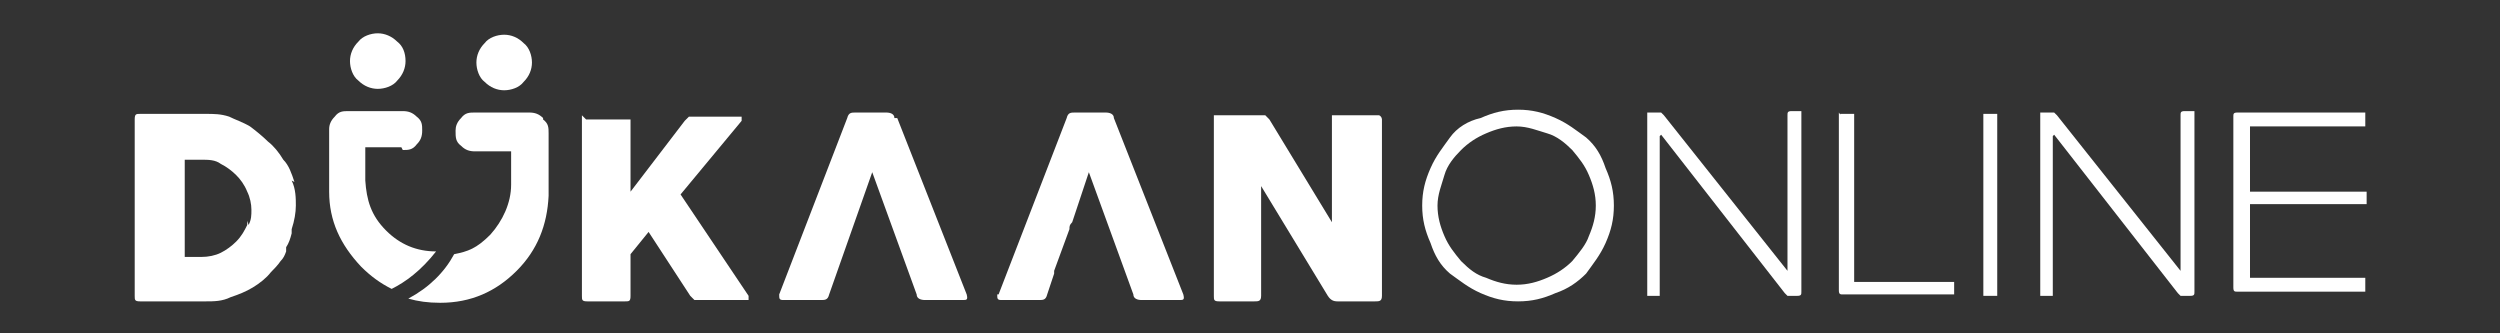 <?xml version="1.0" encoding="UTF-8"?>
<svg xmlns="http://www.w3.org/2000/svg" xmlns:xlink="http://www.w3.org/1999/xlink" width="180px" height="24px" viewBox="0 0 180 24" version="1.1">
  <rect x="0" y="0" width="180" height="24" fill="#333333" stroke="none"/>
  <g id="surface1">
    <path style=" stroke:none;fill-rule:nonzero;fill:rgb(100%,100%,100%);fill-opacity:1;" d="M 103 12.102 C 103.398 11.199 103.898 10.602 104.398 9.898 C 104.898 9.199 105.699 8.699 106.602 8.5 C 107.5 8.102 108.301 7.898 109.301 7.898 C 110.301 7.898 111.102 8.102 112 8.5 C 112.898 8.898 113.5 9.398 114.199 9.898 C 114.898 10.5 115.301 11.199 115.602 12.102 C 116 13 116.199 13.801 116.199 14.801 C 116.199 15.801 116 16.602 115.602 17.5 C 115.199 18.398 114.699 19 114.199 19.699 C 113.602 20.301 112.898 20.801 112 21.102 C 111.102 21.5 110.301 21.699 109.301 21.699 C 108.301 21.699 107.5 21.5 106.602 21.102 C 105.699 20.699 105.102 20.199 104.398 19.699 C 103.699 19.102 103.301 18.398 103 17.5 C 102.602 16.602 102.398 15.801 102.398 14.801 C 102.398 13.801 102.602 13 103 12.102 Z M 104 17 C 104.301 17.699 104.699 18.199 105.199 18.801 C 105.801 19.398 106.301 19.801 107 20 C 107.699 20.301 108.398 20.5 109.199 20.5 C 110 20.5 110.699 20.301 111.398 20 C 112.102 19.699 112.699 19.301 113.199 18.801 C 113.699 18.199 114.199 17.602 114.398 17 C 114.699 16.301 114.898 15.602 114.898 14.801 C 114.898 14 114.699 13.301 114.398 12.602 C 114.102 11.898 113.699 11.398 113.199 10.801 C 112.699 10.301 112.102 9.801 111.398 9.602 C 110.699 9.398 110 9.102 109.199 9.102 C 108.398 9.102 107.699 9.301 107 9.602 C 106.301 9.898 105.699 10.301 105.199 10.801 C 104.699 11.301 104.199 11.898 104 12.602 C 103.801 13.301 103.5 14 103.5 14.801 C 103.5 15.602 103.699 16.301 104 17 Z M 104 17 "></path>
    <path style=" stroke:none;fill-rule:nonzero;fill:rgb(100%,100%,100%);fill-opacity:1;" d="M 119.5 9.801 L 119.5 21.301 L 118.602 21.301 L 118.602 8.102 L 119.602 8.102 C 119.602 8.102 119.602 8.102 119.801 8.301 L 128.699 19.5 L 128.699 8.301 C 128.699 8.102 128.699 8 129 8 L 129.699 8 L 129.699 21 C 129.699 21.199 129.699 21.301 129.398 21.301 L 128.699 21.301 C 128.699 21.301 128.699 21.301 128.5 21.102 L 119.602 9.699 Z M 119.5 9.801 "></path>
    <path style=" stroke:none;fill-rule:nonzero;fill:rgb(100%,100%,100%);fill-opacity:1;" d="M 132.5 8.398 L 132.5 8.199 L 133.5 8.199 L 133.5 20.301 L 140.699 20.301 L 140.699 21.199 L 132.699 21.199 C 132.5 21.199 132.398 21.199 132.398 20.898 L 132.398 8.102 L 132.602 8.398 Z M 132.5 8.398 "></path>
    <path style=" stroke:none;fill-rule:nonzero;fill:rgb(100%,100%,100%);fill-opacity:1;" d="M 142.801 8.398 L 142.801 8.199 L 143.801 8.199 L 143.801 21.301 L 142.801 21.301 Z M 142.801 8.398 "></path>
    <path style=" stroke:none;fill-rule:nonzero;fill:rgb(100%,100%,100%);fill-opacity:1;" d="M 147.801 9.801 L 147.801 21.301 L 146.898 21.301 L 146.898 8.102 L 147.898 8.102 C 147.898 8.102 147.898 8.102 148.102 8.301 L 157 19.5 L 157 8.301 C 157 8.102 157 8 157.301 8 L 158 8 L 158 21 C 158 21.199 158 21.301 157.699 21.301 L 157 21.301 C 157 21.301 157 21.301 156.801 21.102 L 147.898 9.699 Z M 147.801 9.801 "></path>
    <path style=" stroke:none;fill-rule:nonzero;fill:rgb(100%,100%,100%);fill-opacity:1;" d="M 160.801 8.398 C 160.801 8.199 160.801 8.102 161.102 8.102 L 170.301 8.102 L 170.301 9.102 L 162 9.102 L 162 13.801 L 170.102 13.801 C 170.102 13.801 170.301 13.801 170.398 13.801 C 170.398 13.801 170.398 13.801 170.398 14 L 170.398 14.5 C 170.398 14.5 170.398 14.699 170.398 14.699 L 162 14.699 L 162 20 L 170.301 20 L 170.301 21 L 161.102 21 C 160.898 21 160.801 21 160.801 20.699 L 160.801 7.898 Z M 160.801 8.398 "></path>
    <path style=" stroke:none;fill-rule:nonzero;fill:rgb(100%,100%,100%);fill-opacity:1;" d="M 95.898 8.301 L 95.898 16 L 91.398 8.602 L 91.102 8.301 C 91.102 8.301 90.898 8.301 90.699 8.301 L 87.699 8.301 C 87.699 8.301 87.5 8.301 87.398 8.301 L 87.398 8.602 C 87.398 8.602 87.398 21.301 87.398 21.301 C 87.398 21.602 87.398 21.699 87.801 21.699 L 90.301 21.699 C 90.602 21.699 90.801 21.699 90.801 21.301 L 90.801 13.398 L 95.602 21.301 C 95.801 21.602 96 21.699 96.301 21.699 L 99 21.699 C 99.301 21.699 99.5 21.699 99.5 21.301 L 99.5 8.602 C 99.5 8.602 99.5 8.398 99.301 8.301 L 99 8.301 C 99 8.301 96.5 8.301 96.5 8.301 C 96.5 8.301 96.301 8.301 96.199 8.301 "></path>
    <path style=" stroke:none;fill-rule:nonzero;fill:rgb(100%,100%,100%);fill-opacity:1;" d="M 21.199 13.102 C 21 12.5 20.801 11.898 20.398 11.5 C 20.102 11 19.699 10.5 19.301 10.199 C 18.898 9.801 18.398 9.398 18 9.102 C 17.5 8.801 16.898 8.602 16.5 8.398 C 15.898 8.199 15.398 8.199 14.801 8.199 L 10.102 8.199 C 9.801 8.199 9.699 8.199 9.699 8.602 L 9.699 21.301 C 9.699 21.602 9.699 21.699 10.102 21.699 L 14.801 21.699 C 15.398 21.699 16 21.699 16.602 21.398 C 17.199 21.199 17.699 21 18.199 20.699 C 18.699 20.398 19.199 20 19.5 19.602 C 19.699 19.398 20 19.102 20.199 18.801 C 20.398 18.602 20.5 18.398 20.602 18.102 C 20.602 18.102 20.602 17.898 20.602 17.801 C 20.801 17.5 20.898 17.199 21 16.801 L 21 16.5 C 21.199 15.898 21.301 15.301 21.301 14.801 C 21.301 14.301 21.301 13.602 21 13 Z M 17.801 15.898 C 17.801 15.898 17.801 16.102 17.801 16.199 C 17.602 16.602 17.398 17 17 17.398 C 16.699 17.699 16.301 18 15.898 18.199 C 15.5 18.398 15 18.5 14.5 18.5 L 13.301 18.5 L 13.301 11.5 L 14.5 11.5 C 15 11.5 15.5 11.5 15.898 11.801 C 16.301 12 16.699 12.301 17 12.602 C 17.301 12.898 17.602 13.301 17.801 13.801 C 18 14.199 18.102 14.699 18.102 15.102 C 18.102 15.5 18.102 15.801 17.898 16.199 Z M 17.801 15.898 "></path>
    <path style=" stroke:none;fill-rule:nonzero;fill:rgb(100%,100%,100%);fill-opacity:1;" d="M 41.898 8.301 C 41.898 8.301 41.898 8.5 41.898 8.602 L 41.898 21.301 C 41.898 21.602 41.898 21.699 42.301 21.699 L 45 21.699 C 45.301 21.699 45.398 21.699 45.398 21.301 L 45.398 18.301 L 46.699 16.699 L 49.699 21.301 L 50 21.602 C 50 21.602 50.199 21.602 50.301 21.602 L 53.699 21.602 C 53.699 21.602 53.898 21.602 53.898 21.602 C 53.898 21.602 53.898 21.398 53.898 21.301 L 49 14 L 53.398 8.699 C 53.398 8.699 53.398 8.5 53.398 8.398 C 53.398 8.398 53.398 8.398 53.199 8.398 L 49.602 8.398 C 49.602 8.398 49.398 8.602 49.301 8.699 L 45.398 13.801 L 45.398 8.602 L 45.199 8.602 C 45.199 8.602 42.5 8.602 42.5 8.602 C 42.5 8.602 42.301 8.602 42.199 8.602 "></path>
    <path style=" stroke:none;fill-rule:nonzero;fill:rgb(100%,100%,100%);fill-opacity:1;" d="M 71.801 21.199 C 71.801 21.5 71.801 21.602 72.102 21.602 L 74.801 21.602 C 75.102 21.602 75.301 21.602 75.398 21.199 L 75.898 19.699 L 75.898 19.5 L 77 16.5 C 77 16.301 77 16.199 77.199 16 L 78.398 12.398 L 81.602 21.199 C 81.602 21.5 81.898 21.602 82.199 21.602 L 84.898 21.602 C 85.199 21.602 85.301 21.602 85.199 21.199 L 80.199 8.5 C 80.199 8.199 79.898 8.102 79.602 8.102 L 77.398 8.102 C 77.102 8.102 76.898 8.102 76.801 8.5 L 71.898 21.199 "></path>
    <path style=" stroke:none;fill-rule:nonzero;fill:rgb(100%,100%,100%);fill-opacity:1;" d="M 64.398 8.5 C 64.398 8.199 64.102 8.102 63.801 8.102 L 61.602 8.102 C 61.301 8.102 61.102 8.102 61 8.5 L 56.102 21.199 C 56.102 21.5 56.102 21.602 56.398 21.602 L 59.102 21.602 C 59.398 21.602 59.602 21.602 59.699 21.199 L 62.801 12.398 L 66 21.199 C 66 21.5 66.301 21.602 66.602 21.602 L 69.301 21.602 C 69.602 21.602 69.699 21.602 69.602 21.199 L 64.602 8.5 "></path>
    <path style=" stroke:none;fill-rule:nonzero;fill:rgb(100%,100%,100%);fill-opacity:1;" d="M 29 10.801 C 29.398 10.801 29.699 10.801 30 10.398 C 30.301 10.102 30.398 9.801 30.398 9.398 C 30.398 9 30.398 8.699 30 8.398 C 29.699 8.102 29.398 8 29 8 L 25.102 8 C 24.699 8 24.398 8 24.102 8.398 C 23.801 8.699 23.699 9 23.699 9.301 L 23.699 13.801 C 23.699 15.898 24.5 17.602 26 19.199 C 26.699 19.898 27.398 20.398 28.199 20.801 C 29.199 20.301 30.301 19.5 31.398 18.102 C 30 18.102 28.801 17.602 27.801 16.602 C 26.699 15.5 26.398 14.398 26.301 13 L 26.301 10.602 L 28.898 10.602 "></path>
    <path style=" stroke:none;fill-rule:nonzero;fill:rgb(100%,100%,100%);fill-opacity:1;" d="M 34.898 5.898 C 35.301 6.301 35.801 6.5 36.301 6.5 C 36.801 6.5 37.398 6.301 37.699 5.898 C 38.102 5.5 38.301 5 38.301 4.5 C 38.301 4 38.102 3.398 37.699 3.102 C 37.301 2.699 36.801 2.5 36.301 2.5 C 35.801 2.5 35.199 2.699 34.898 3.102 C 34.5 3.5 34.301 4 34.301 4.5 C 34.301 5 34.5 5.602 34.898 5.898 Z M 34.898 5.898 "></path>
    <path style=" stroke:none;fill-rule:nonzero;fill:rgb(100%,100%,100%);fill-opacity:1;" d="M 39.102 8.5 C 38.801 8.199 38.5 8.102 38.102 8.102 L 34.199 8.102 C 33.801 8.102 33.5 8.102 33.199 8.5 C 32.898 8.801 32.801 9.102 32.801 9.398 C 32.801 9.898 32.801 10.199 33.199 10.5 C 33.5 10.801 33.801 10.898 34.199 10.898 L 36.801 10.898 L 36.801 13.301 C 36.801 14.602 36.199 15.898 35.301 16.898 C 34.301 17.898 33.699 18.102 32.699 18.301 C 32 19.602 30.898 20.699 29.398 21.5 C 30.102 21.699 30.801 21.801 31.699 21.801 C 33.898 21.801 35.699 21 37.199 19.5 C 38.699 18 39.398 16.199 39.5 14.102 L 39.5 9.602 C 39.5 9.199 39.5 8.898 39.102 8.602 "></path>
    <path style=" stroke:none;fill-rule:nonzero;fill:rgb(100%,100%,100%);fill-opacity:1;" d="M 29.199 4.398 C 29.199 3.801 29 3.301 28.602 3 C 28.199 2.602 27.699 2.398 27.199 2.398 C 26.699 2.398 26.102 2.602 25.801 3 C 25.398 3.398 25.199 3.898 25.199 4.398 C 25.199 4.898 25.398 5.5 25.801 5.801 C 26.199 6.199 26.699 6.398 27.199 6.398 C 27.699 6.398 28.301 6.199 28.602 5.801 C 29 5.398 29.199 4.898 29.199 4.398 Z M 29.199 4.398 "></path>
  </g>
</svg>
